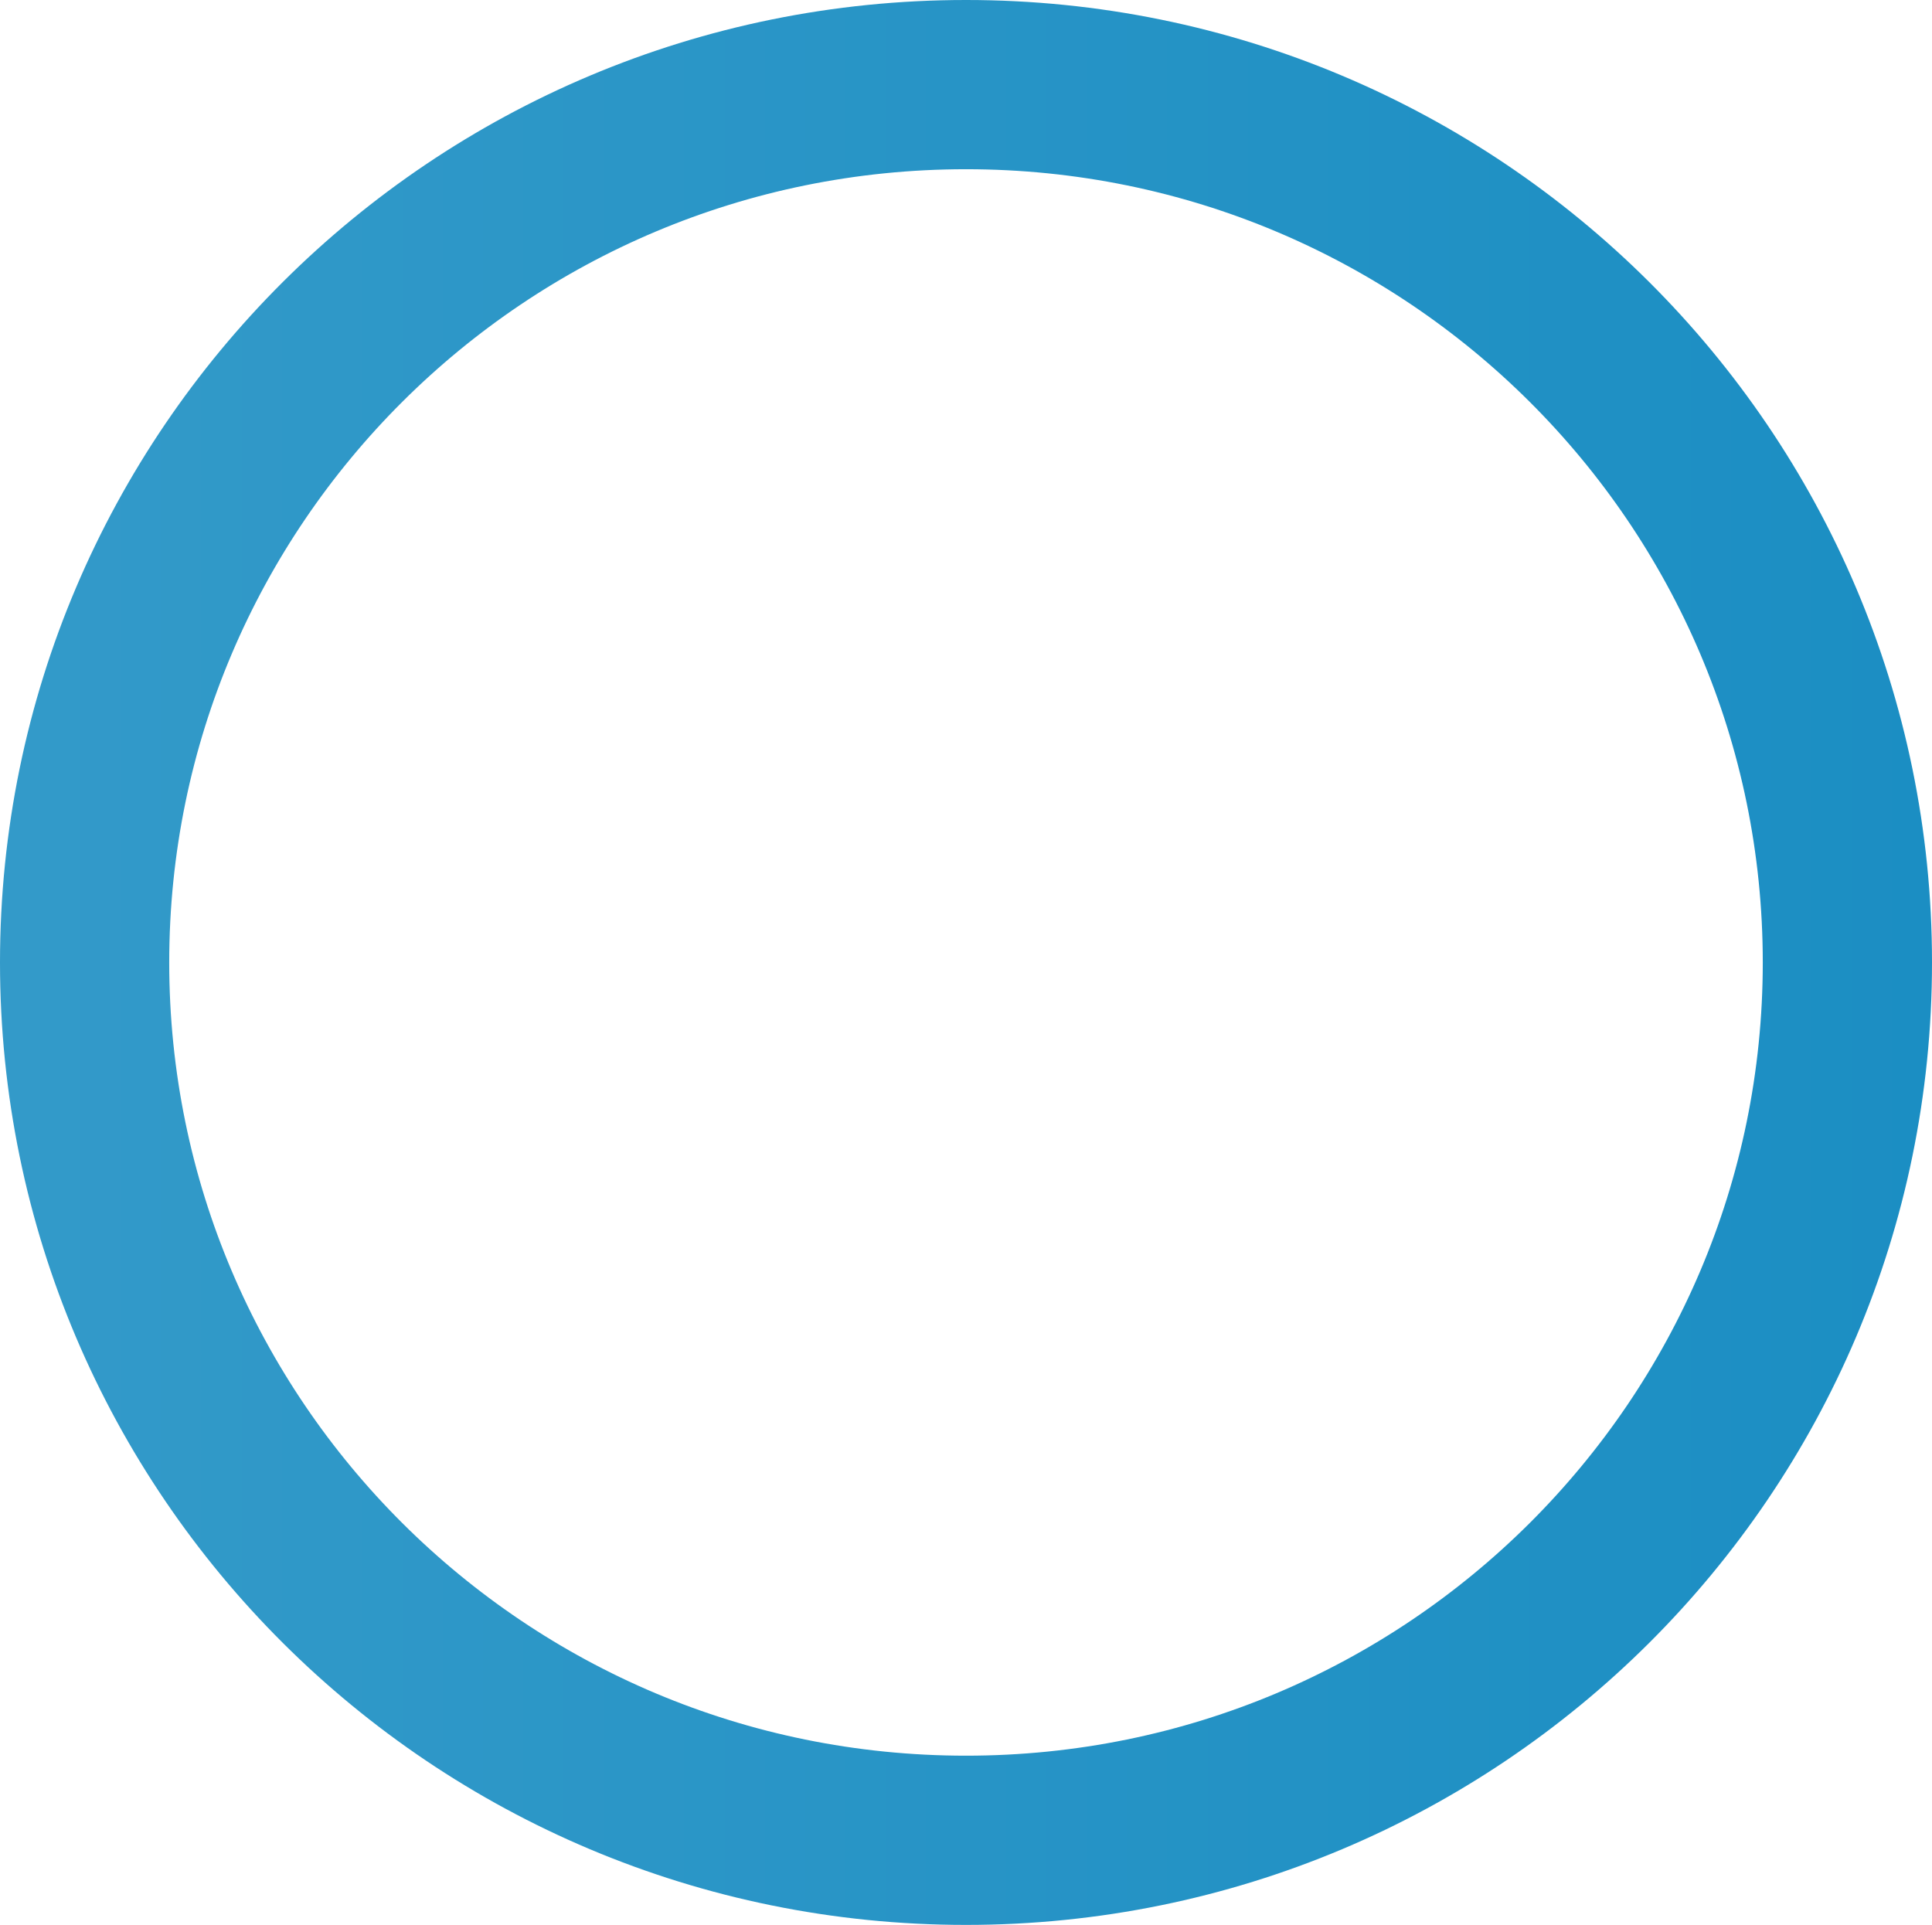 <svg width="274" height="273" viewBox="0 0 274 273" fill="none" xmlns="http://www.w3.org/2000/svg">
<path d="M137 12C206.077 12 262 67.782 262 136.5C262 205.218 206.077 261 137 261C67.923 261 12 205.218 12 136.5C12 67.782 67.923 12 137 12Z" stroke="url(#paint0_linear_200_645)" stroke-width="24"/>
<defs>
<linearGradient id="paint0_linear_200_645" x1="-5.9666e-06" y1="136.5" x2="274" y2="136.5" gradientUnits="userSpaceOnUse">
<stop stop-color="#339AC9"/>
<stop offset="1" stop-color="#1B8EC3"/>
</linearGradient>
</defs>
</svg>

